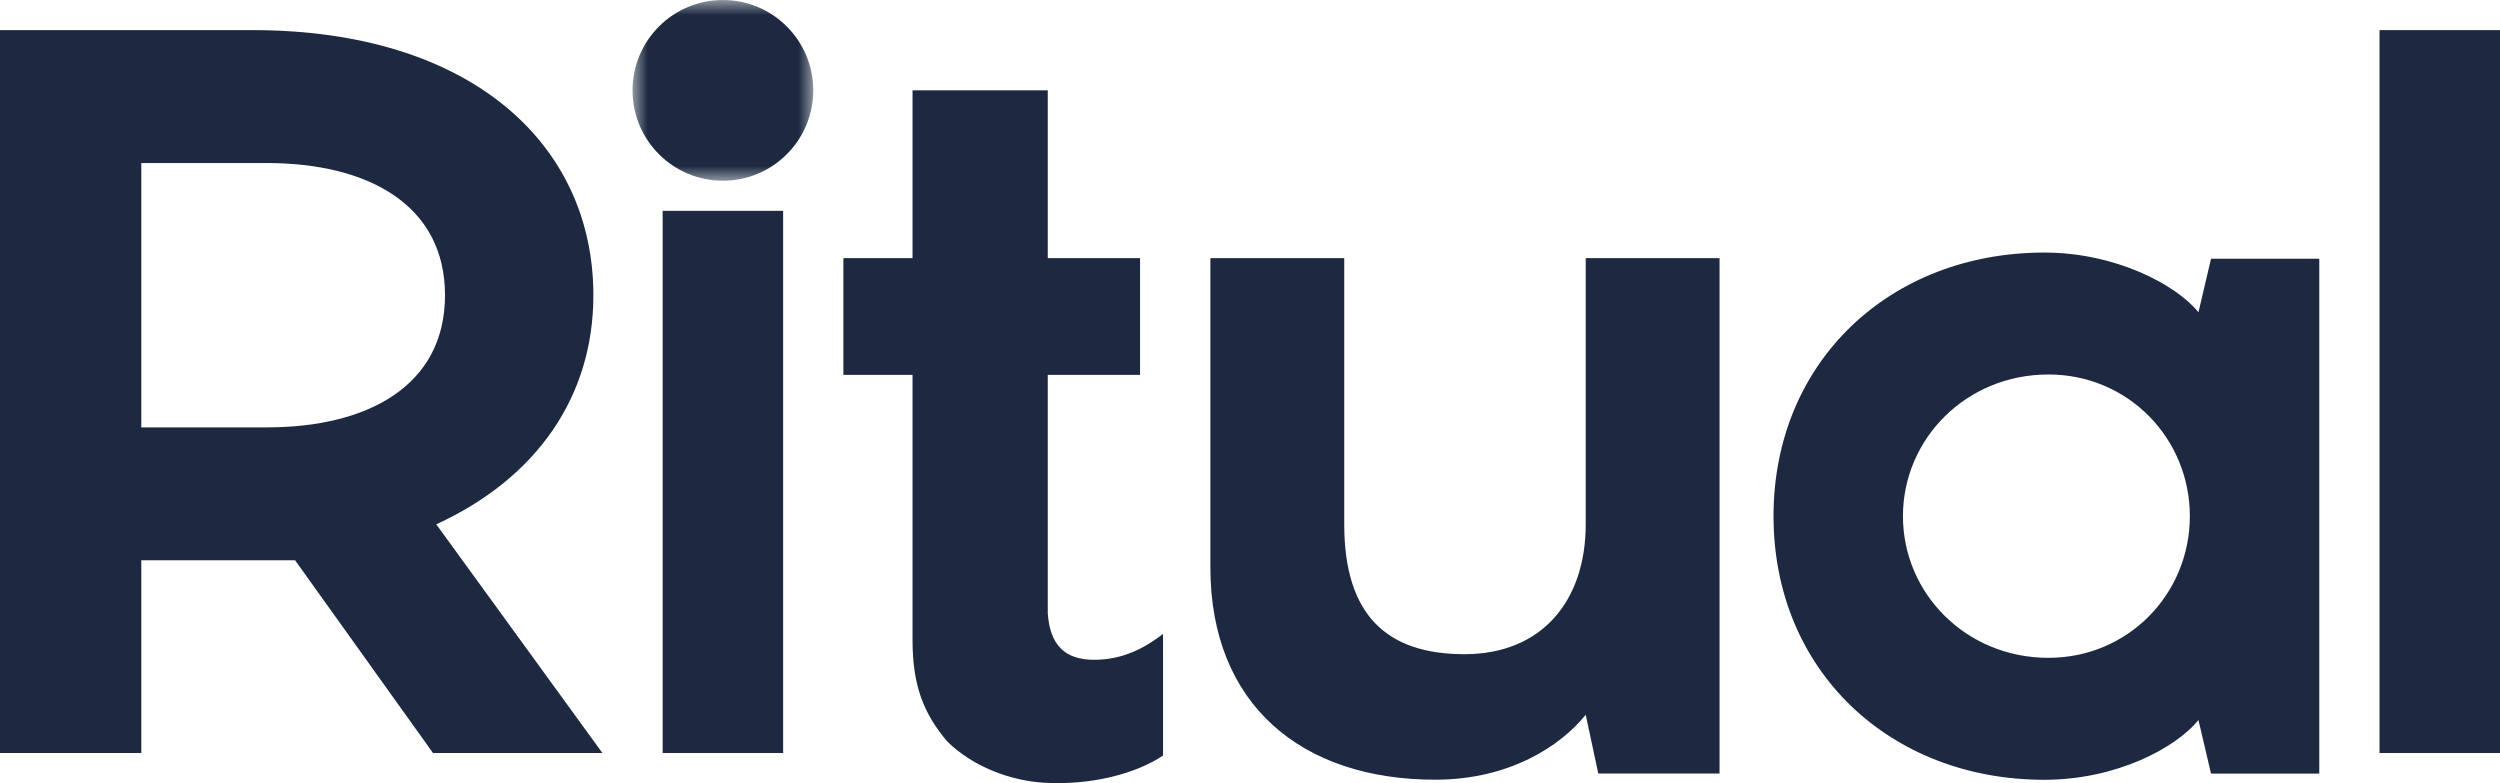 <?xml version="1.0" encoding="UTF-8"?> <svg xmlns="http://www.w3.org/2000/svg" xmlns:xlink="http://www.w3.org/1999/xlink" width="83px" height="26px" viewBox="0 0 83 26" version="1.1"><title>D980AD18-875F-4C1C-B4DE-7055A4F411AA</title><defs><polygon id="path-1" points="0 0 6 0 6 6 0 6"></polygon></defs><g id="website" stroke="none" stroke-width="1" fill="none" fill-rule="evenodd"><g id="DTС" transform="translate(-269, -1143)"><g id="clients_section" transform="translate(0, 672)"><g id="ritual" transform="translate(269, 471)"><path d="M20,25 L14.484,17.407 C17.829,15.872 19.7,13.159 19.7,9.801 C19.7,4.777 15.624,1 8.384,1 L0,1 L0,25 L4.691,25 L4.691,18.601 L9.797,18.601 L14.376,25 L20,25 Z M8.865,14.189 L4.691,14.189 L4.691,5.413 L8.865,5.413 C12.189,5.413 14.774,6.78 14.774,9.801 C14.774,12.822 12.189,14.189 8.865,14.189 Z" id="Shape" fill="#1C2940" fill-rule="nonzero"></path><polygon id="Path" fill="#1C2940" fill-rule="nonzero" points="79 25 83 25 83 1 79 1"></polygon><g id="Group" transform="translate(28, 3)" fill="#1C2940" fill-rule="nonzero"><path d="M9.85,9.445 L9.85,5.569 L6.786,5.569 L6.786,0 L2.296,0 L2.296,5.569 L0,5.569 L0,9.445 L2.296,9.445 L2.296,18.252 C2.296,19.792 2.679,20.7 3.446,21.615 C4.332,22.484 5.595,22.926 6.673,22.987 C8.293,23.079 9.753,22.661 10.613,22.084 L10.613,18.048 C10.024,18.497 9.299,18.905 8.326,18.905 C7.352,18.905 6.858,18.414 6.786,17.361 L6.786,9.445 L9.85,9.445 Z M29.089,22.681 L25.063,22.681 L24.646,20.73 C23.821,21.757 22.125,22.886 19.651,22.886 C15.206,22.886 12.185,20.388 12.185,15.836 L12.185,5.569 L16.629,5.569 L16.629,14.407 C16.629,17.418 18.038,18.719 20.619,18.719 C23.2,18.719 24.646,16.939 24.646,14.407 L24.646,5.569 L29.089,5.569 L29.089,22.681 Z M49,5.59 L49,22.684 L45.406,22.684 L44.989,20.906 C44.237,21.829 42.268,22.889 39.869,22.889 C34.748,22.889 30.881,19.265 30.881,14.137 C30.881,9.008 34.748,5.385 39.869,5.385 C42.232,5.385 44.237,6.444 44.989,7.367 L45.406,5.59 L49,5.59 Z M40.006,9.433 C37.28,9.433 35.178,11.566 35.178,14.137 C35.178,16.708 37.28,18.84 40.006,18.84 C42.667,18.84 44.703,16.708 44.703,14.137 C44.703,11.566 42.666,9.433 40.006,9.433 Z" id="Shape"></path></g><polygon id="Path" fill="#1C2940" fill-rule="nonzero" points="22 25 26 25 26 7 22 7"></polygon><g id="Clipped" transform="translate(21, 0)"><mask id="mask-2" fill="white"><use xlink:href="#path-1"></use></mask><g id="a"></g><path d="M6,3 C6,4.657 4.657,6 3,6 C1.343,6 -3.57579095e-05,4.657 -3.57579095e-05,3 C-3.57579095e-05,1.343 1.343,-2.20507432e-05 3,-2.20507432e-05 C4.657,-2.20507432e-05 6,1.343 6,3" id="Path" fill="#1C2940" fill-rule="nonzero" mask="url(#mask-2)"></path></g></g></g></g></g></svg> 